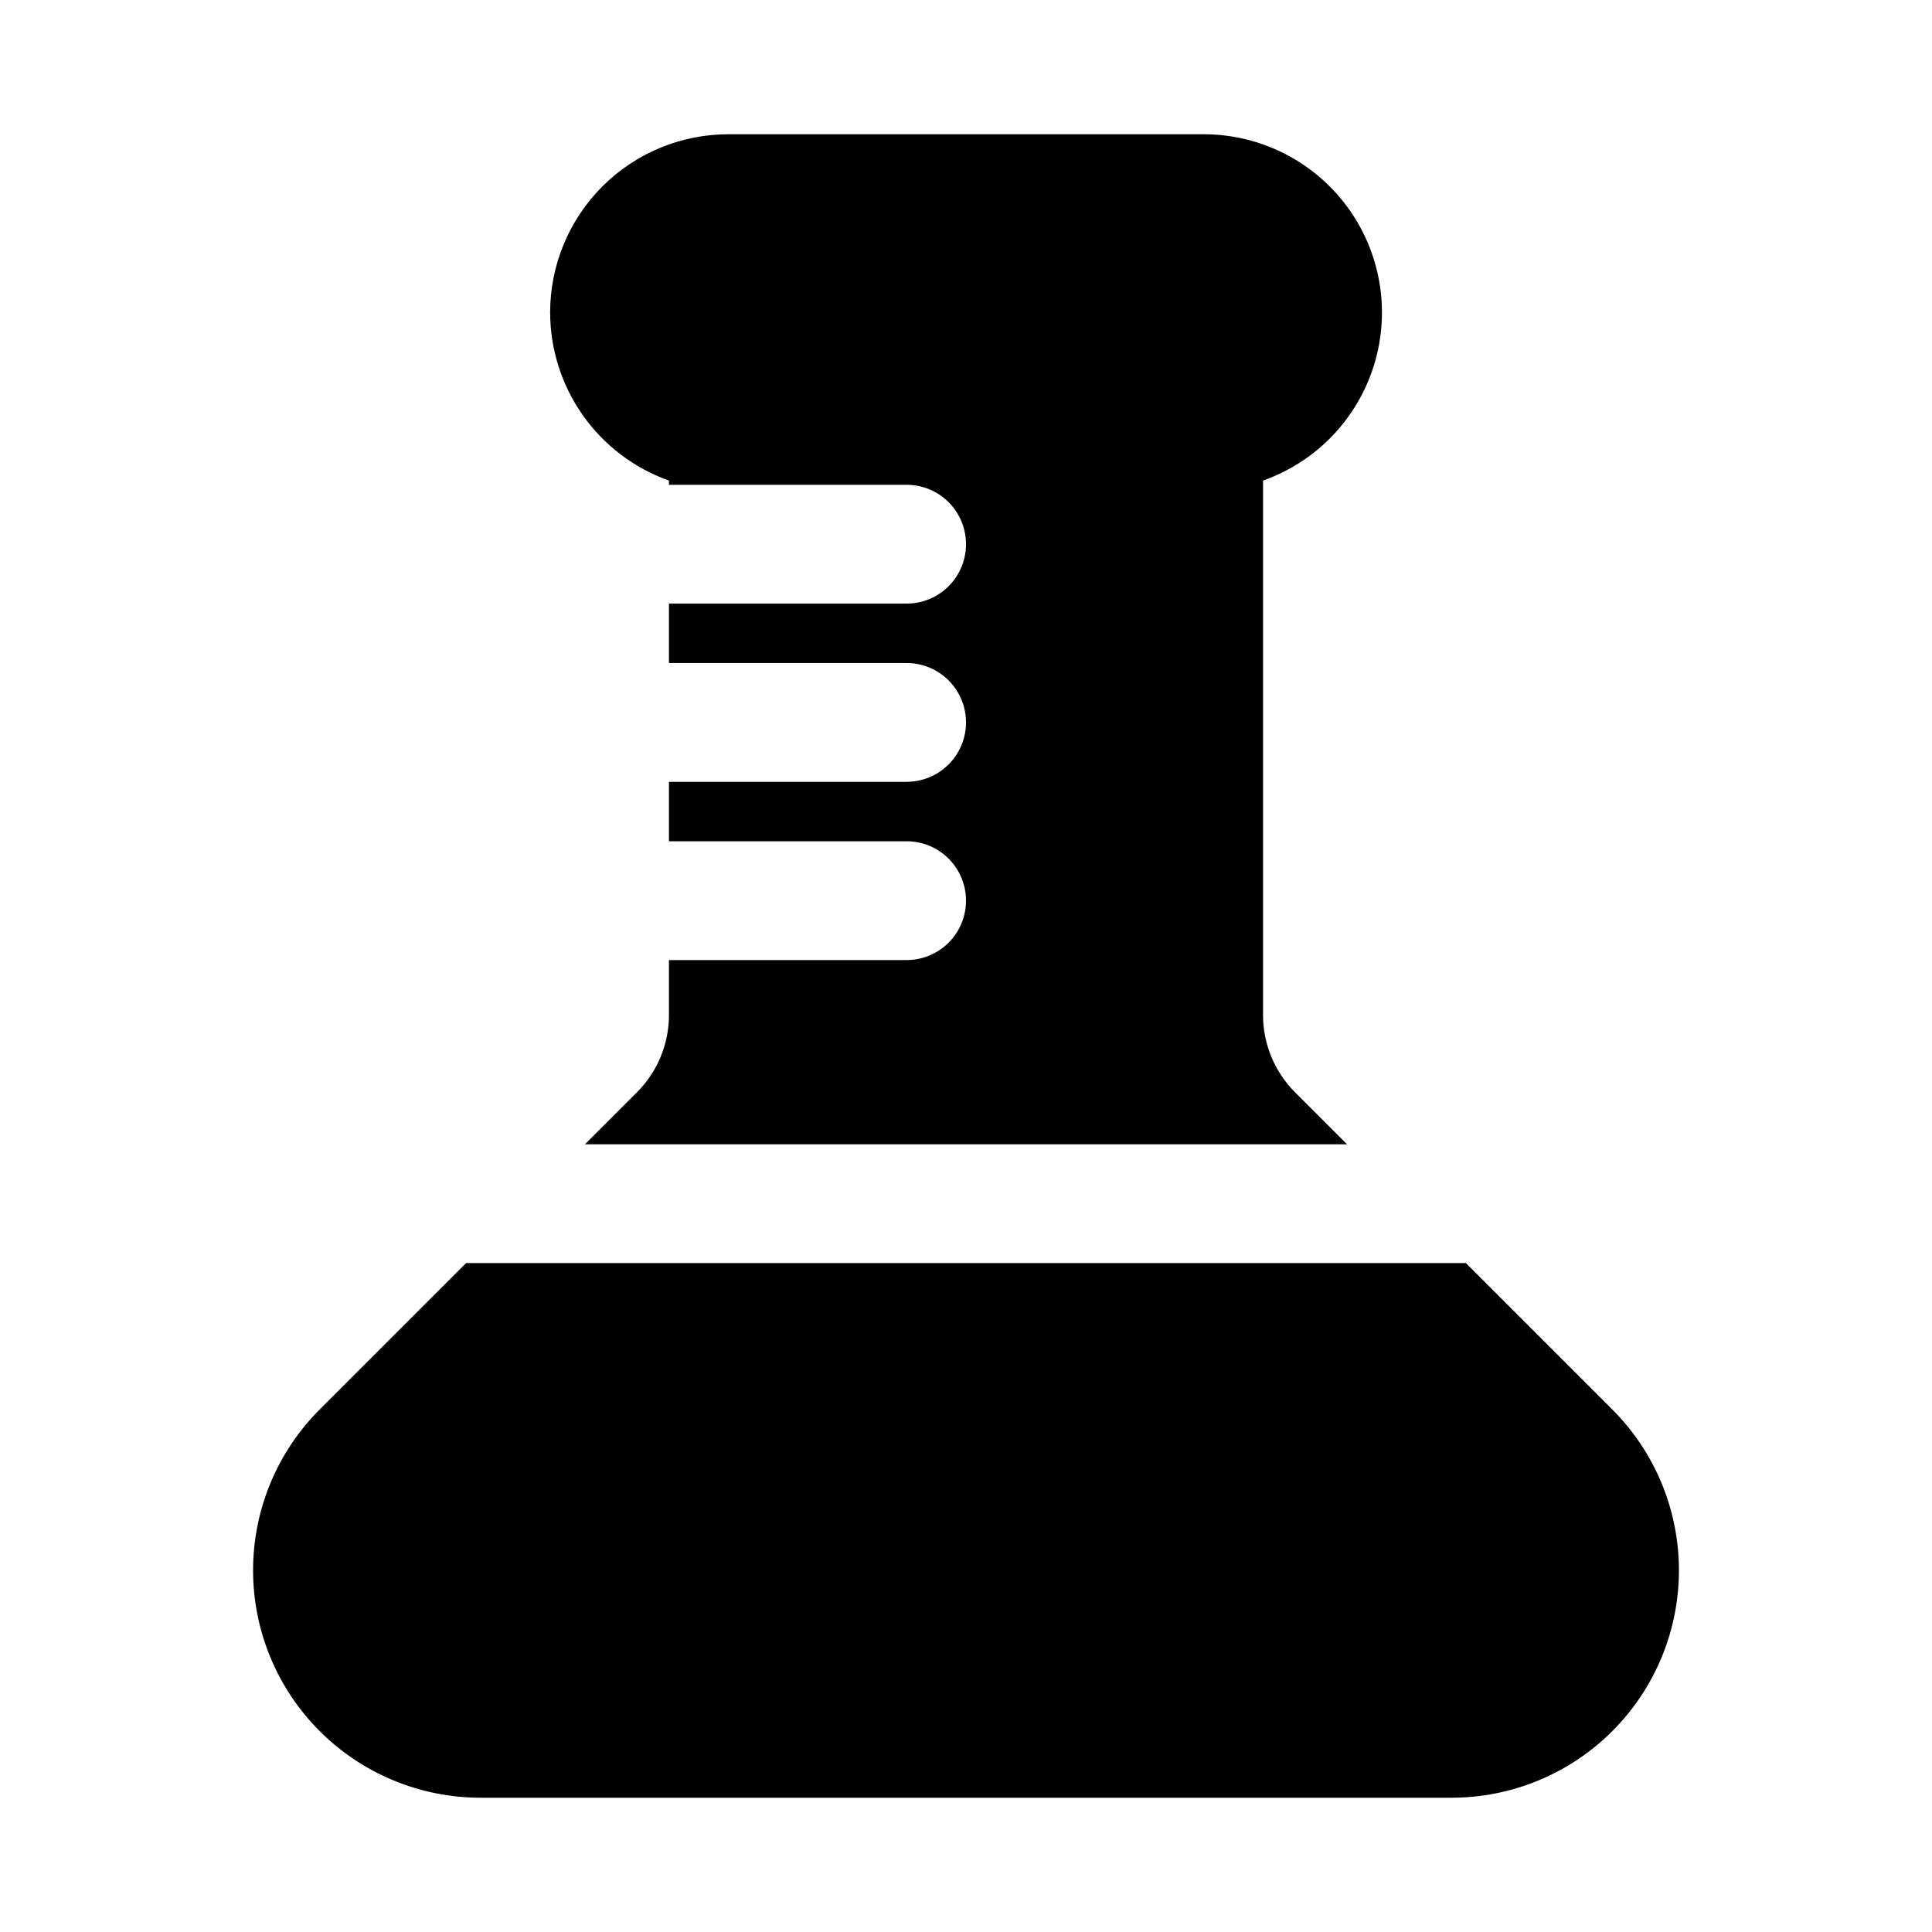 <?xml version="1.0" encoding="UTF-8"?>
<!-- The Best Svg Icon site in the world: iconSvg.co, Visit us! https://iconsvg.co -->
<svg fill="#000000" width="800px" height="800px" version="1.1" viewBox="144 144 512 512" xmlns="http://www.w3.org/2000/svg">
 <path d="m289.79 226.81c0-12.523 4.977-24.539 13.836-33.398 8.855-8.855 20.871-13.832 33.398-13.832h125.95c14.98-0.008 29.078 7.094 37.992 19.137 8.91 12.043 11.582 27.602 7.191 41.93-4.387 14.324-15.312 25.719-29.441 30.707v141.7c0.016 7.629 3.043 14.945 8.422 20.355l13.84 13.84h-201.96l13.84-13.84c5.383-5.414 8.41-12.734 8.422-20.371v-14.609h62.977c5.625 0 10.824-3.004 13.637-7.875 2.812-4.871 2.812-10.871 0-15.742s-8.012-7.871-13.637-7.871h-62.977v-15.742h62.977v-0.004c5.625 0 10.824-3 13.637-7.871 2.812-4.871 2.812-10.875 0-15.746-2.812-4.871-8.012-7.871-13.637-7.871h-62.977v-15.742h62.977c5.625 0 10.824-3 13.637-7.875 2.812-4.871 2.812-10.871 0-15.742s-8.012-7.871-13.637-7.871h-62.977v-1.117c-9.203-3.269-17.168-9.305-22.805-17.277-5.637-7.977-8.672-17.5-8.684-27.266zm242.68 251.91h-264.94l-38.809 38.809c-11.305 11.305-17.656 26.633-17.656 42.617 0 15.988 6.352 31.316 17.656 42.621 11.305 11.301 26.633 17.652 42.621 17.648h257.32c15.984 0.004 31.316-6.348 42.617-17.648 11.305-11.305 17.656-26.633 17.656-42.621 0-15.984-6.352-31.312-17.656-42.617z"/>
</svg>
